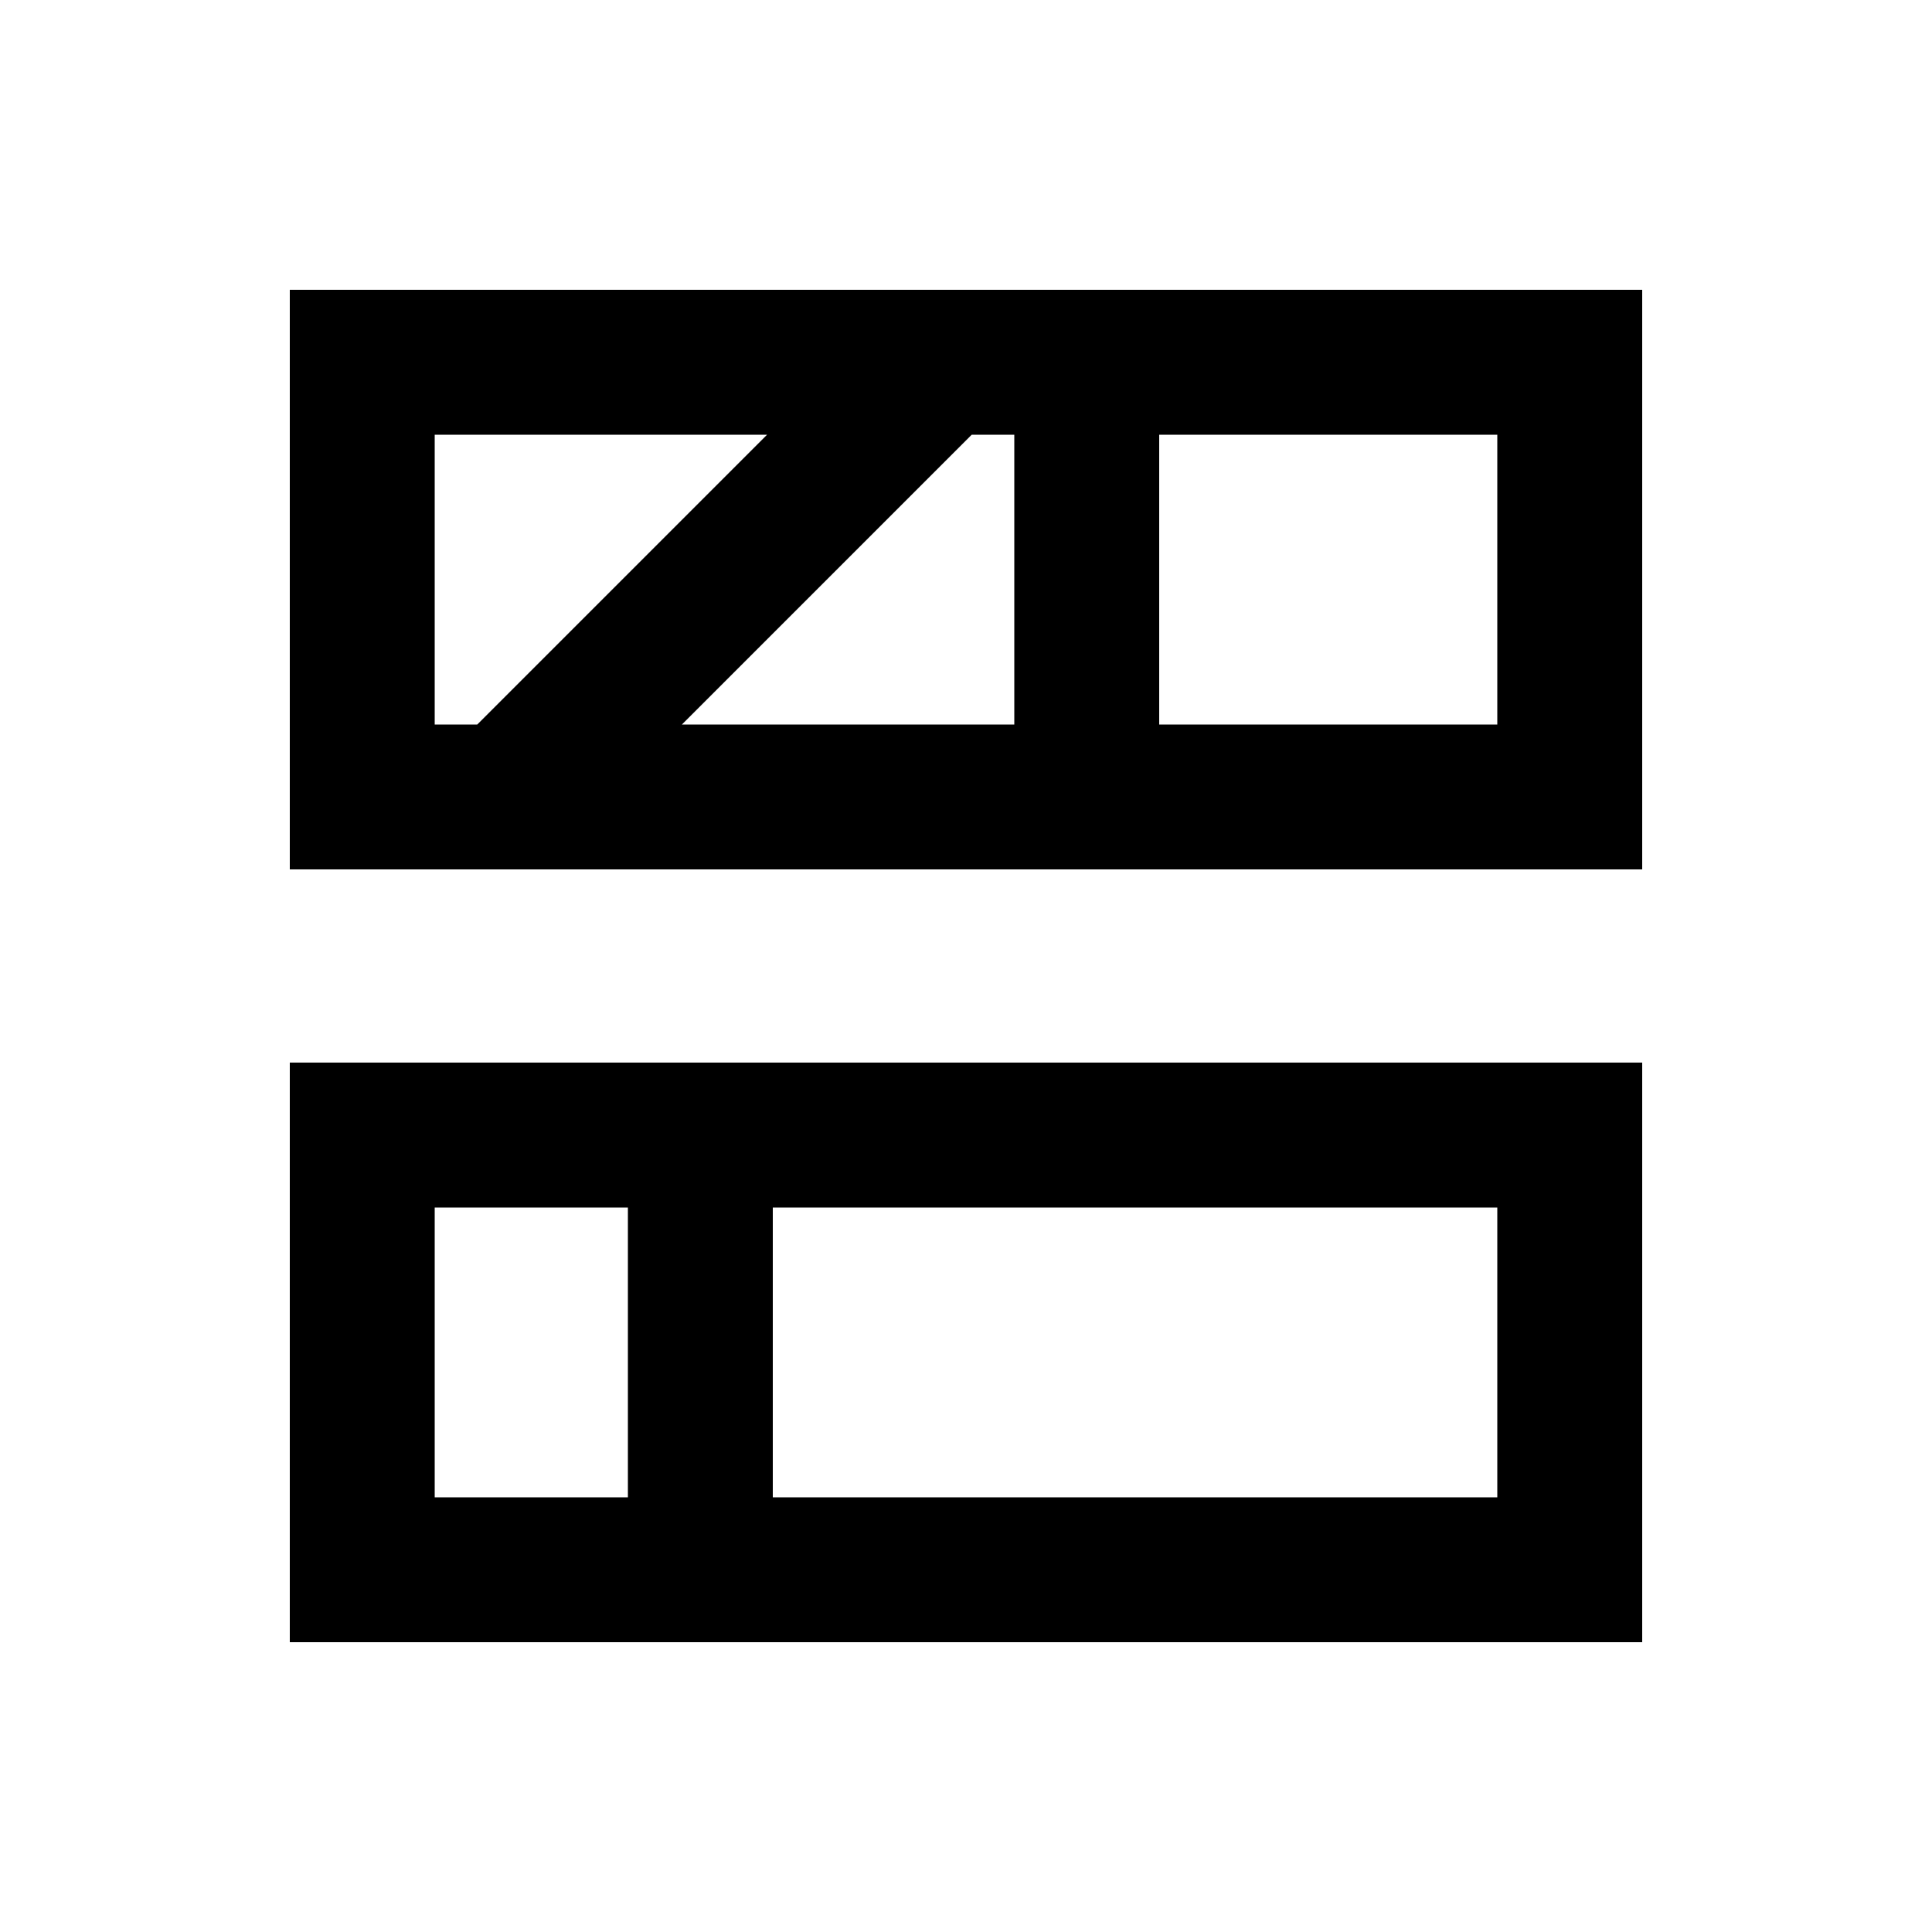 <svg xmlns="http://www.w3.org/2000/svg" viewBox="0 0 640 640"><!--! Font Awesome Pro 7.1.0 by @fontawesome - https://fontawesome.com License - https://fontawesome.com/license (Commercial License) Copyright 2025 Fonticons, Inc. --><path fill="currentColor" d="M384 144L384 240L496 240L496 144L384 144zM144 144L144 240L158.1 240L254.1 144L144 144zM336 240L336 144L321.9 144L225.9 240L336 240zM96 96L544 96L544 288L96 288L96 96zM496 400L256 400L256 496L496 496L496 400zM144 400L144 496L208 496L208 400L144 400zM144 352L544 352L544 544L96 544L96 352L144 352z"/></svg>